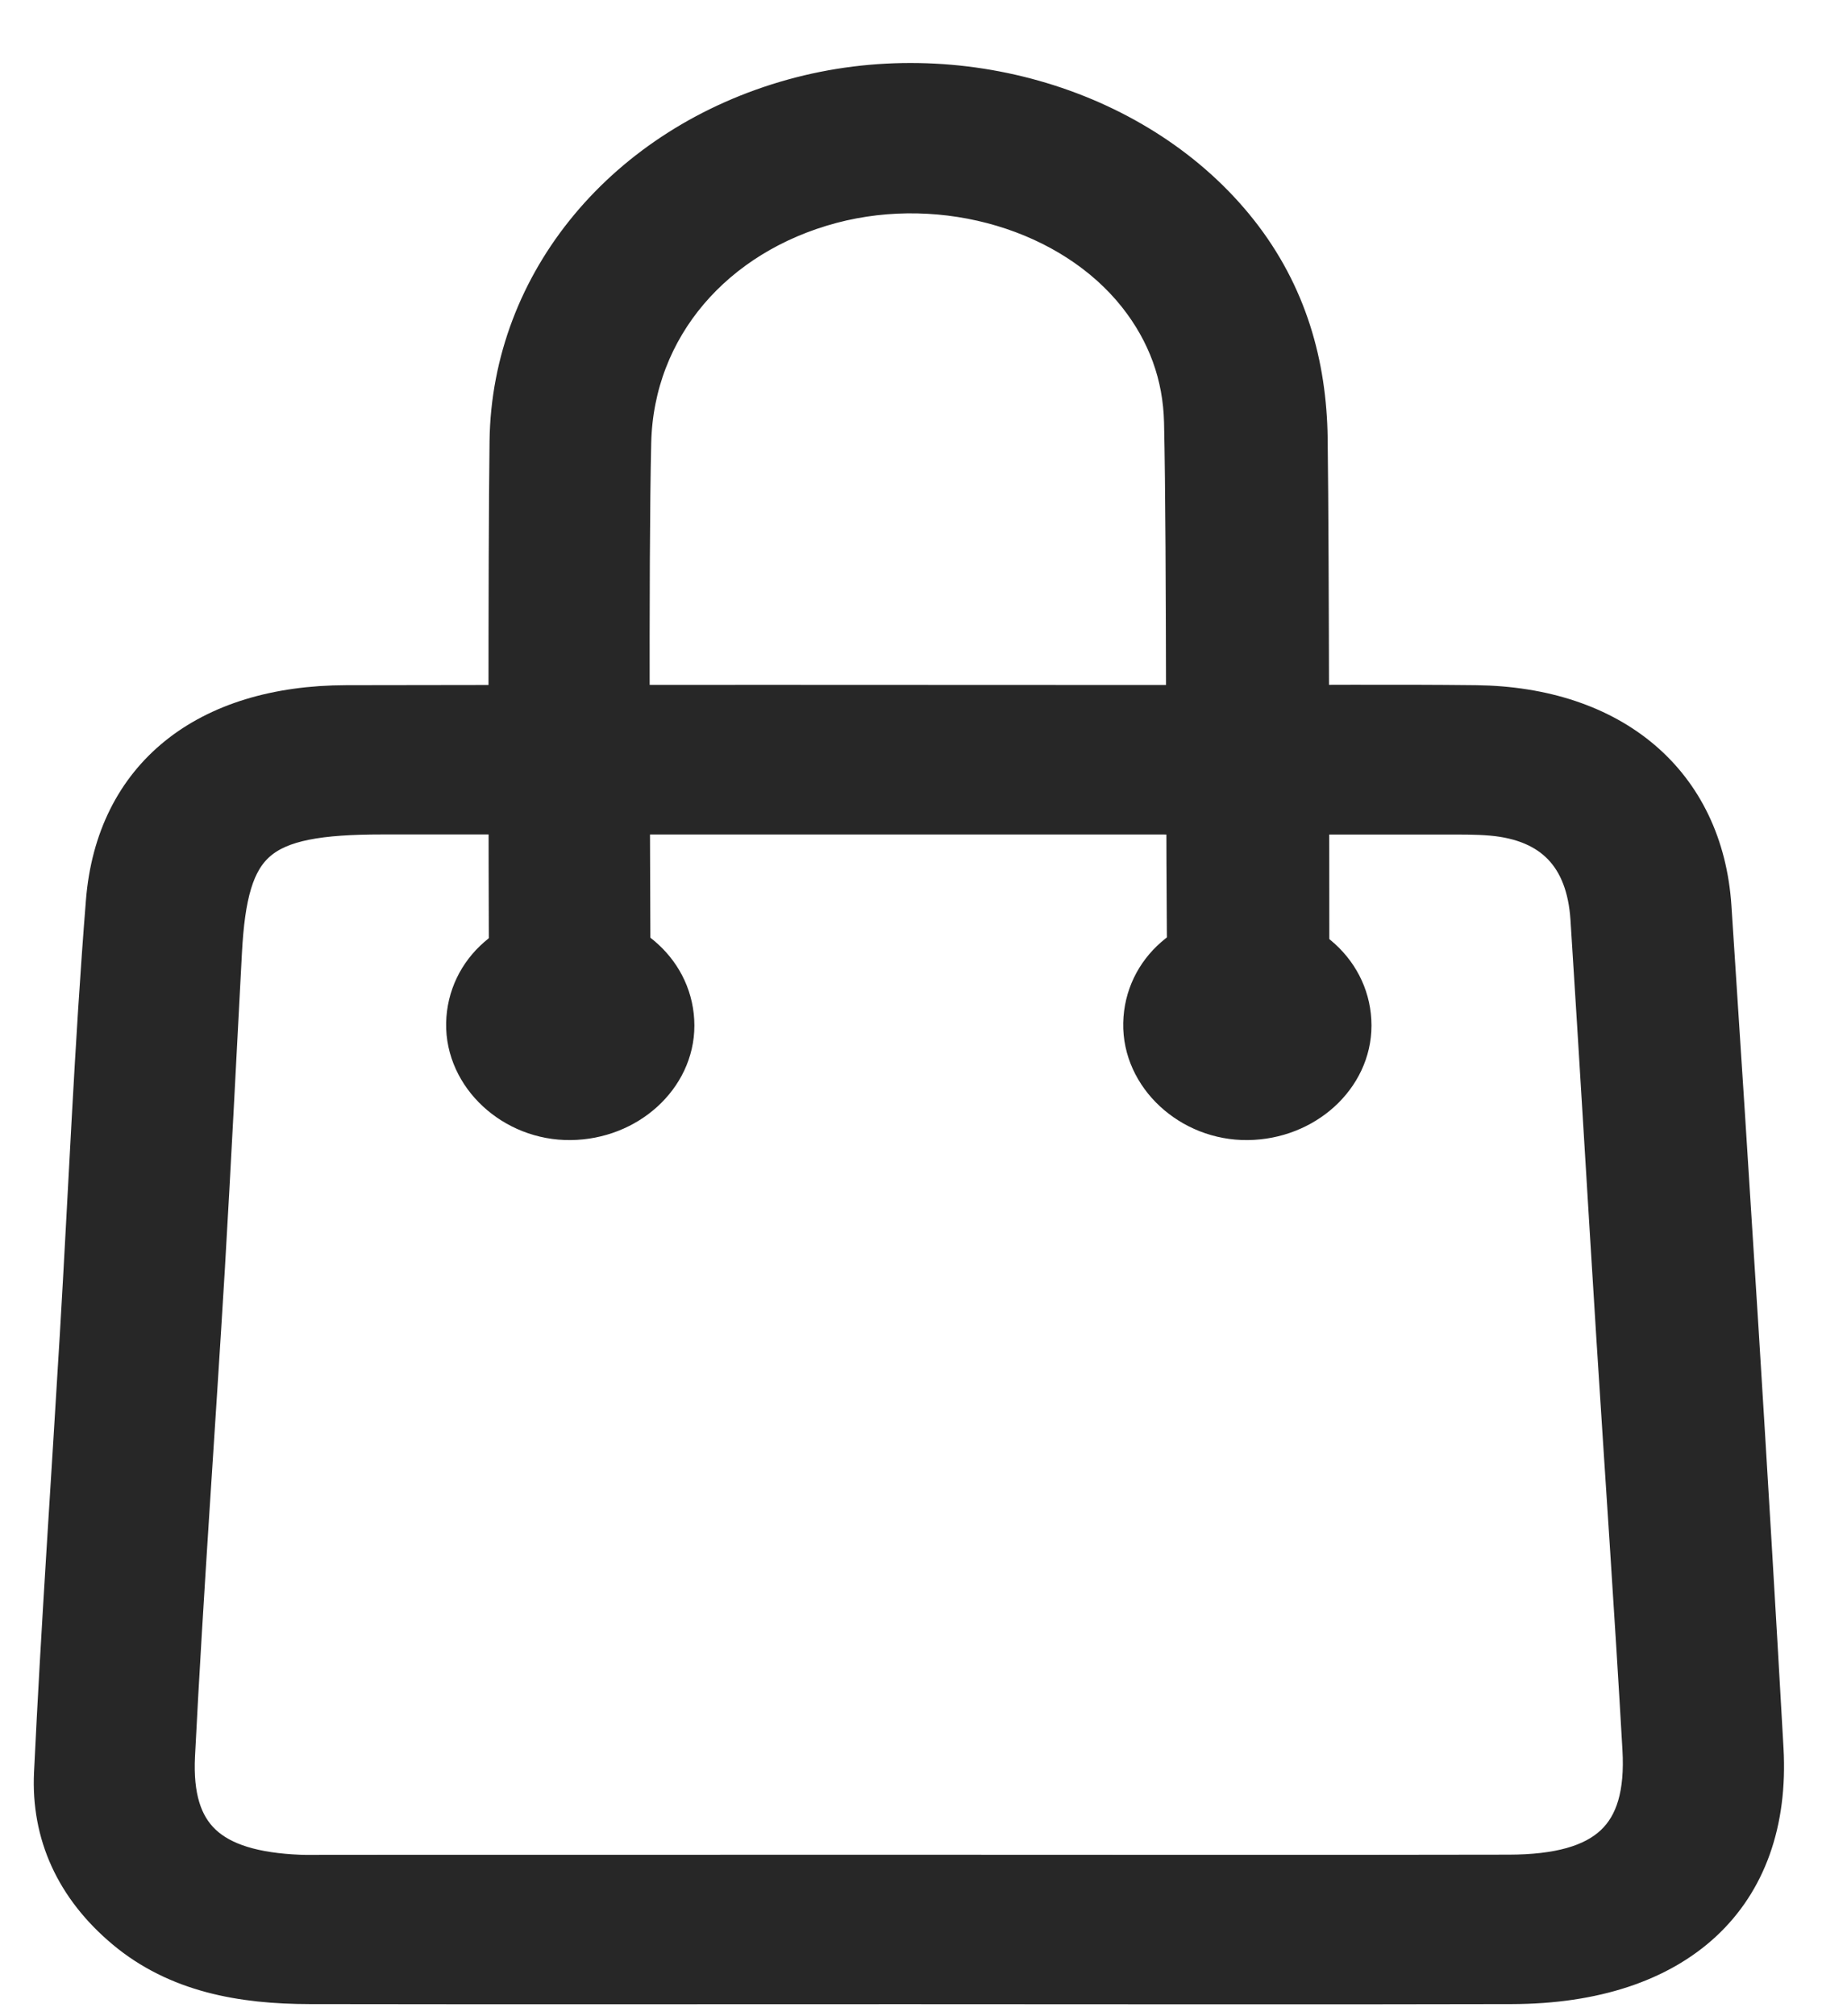 <?xml version="1.0" encoding="UTF-8"?> <svg xmlns="http://www.w3.org/2000/svg" width="22" height="24" viewBox="0 0 22 24" fill="none"><path d="M6.805 11.098C7.489 11.104 8.02 11.589 8.021 12.208C8.021 12.813 7.47 13.314 6.795 13.321C6.12 13.328 5.552 12.801 5.564 12.181C5.578 11.559 6.113 11.091 6.805 11.098Z" fill="#272727" stroke="#272727" stroke-width="0.5"></path><path d="M14.87 11.098C15.555 11.104 16.086 11.589 16.086 12.208C16.086 12.813 15.535 13.314 14.86 13.321C14.185 13.328 13.616 12.801 13.629 12.181C13.642 11.559 14.177 11.091 14.87 11.098Z" fill="#272727" stroke="#272727" stroke-width="0.5"></path><path d="M10.789 23.607C8.423 23.607 6.055 23.61 3.689 23.606C2.882 23.605 2.116 23.469 1.5 22.953C0.906 22.455 0.621 21.824 0.655 21.108C0.738 19.372 0.859 17.638 0.962 15.902C1.065 14.178 1.135 12.453 1.273 10.731C1.392 9.259 2.459 8.41 4.125 8.406C7.622 8.398 11.121 8.404 14.618 8.404C15.604 8.404 16.591 8.395 17.577 8.406C19.204 8.426 20.277 9.333 20.374 10.797C20.593 14.137 20.806 17.478 20.994 20.82C21.092 22.567 19.964 23.601 18.008 23.606C15.601 23.612 13.194 23.607 10.789 23.607ZM10.829 22.328C13.209 22.328 15.589 22.332 17.971 22.327C19.149 22.325 19.635 21.876 19.575 20.82C19.482 19.19 19.368 17.561 19.265 15.932C19.16 14.267 19.063 12.602 18.956 10.937C18.907 10.179 18.504 9.764 17.772 9.698C17.59 9.682 17.404 9.684 17.221 9.684C12.998 9.683 8.777 9.683 4.554 9.683C3.053 9.683 2.704 9.983 2.632 11.332C2.565 12.585 2.503 13.837 2.429 15.089C2.313 17.025 2.171 18.961 2.073 20.898C2.025 21.872 2.489 22.284 3.568 22.328C3.673 22.332 3.777 22.329 3.883 22.329C6.199 22.329 8.514 22.328 10.829 22.328Z" fill="#272727" stroke="#272727" stroke-width="0.5"></path><path d="M7.499 11.738C7.495 10.266 7.472 6.734 7.507 5.263C7.54 3.885 8.501 2.783 9.903 2.411C11.257 2.054 12.767 2.504 13.557 3.497C13.92 3.954 14.102 4.467 14.115 5.022C14.15 6.574 14.131 10.186 14.156 11.738H15.584C15.583 10.251 15.583 6.704 15.564 5.218C15.552 4.343 15.32 3.511 14.742 2.777C13.582 1.305 11.405 0.646 9.451 1.188C7.468 1.739 6.106 3.355 6.081 5.254C6.062 6.729 6.069 10.263 6.074 11.738L7.499 11.738Z" fill="#272727" stroke="#272727" stroke-width="0.5"></path></svg> 